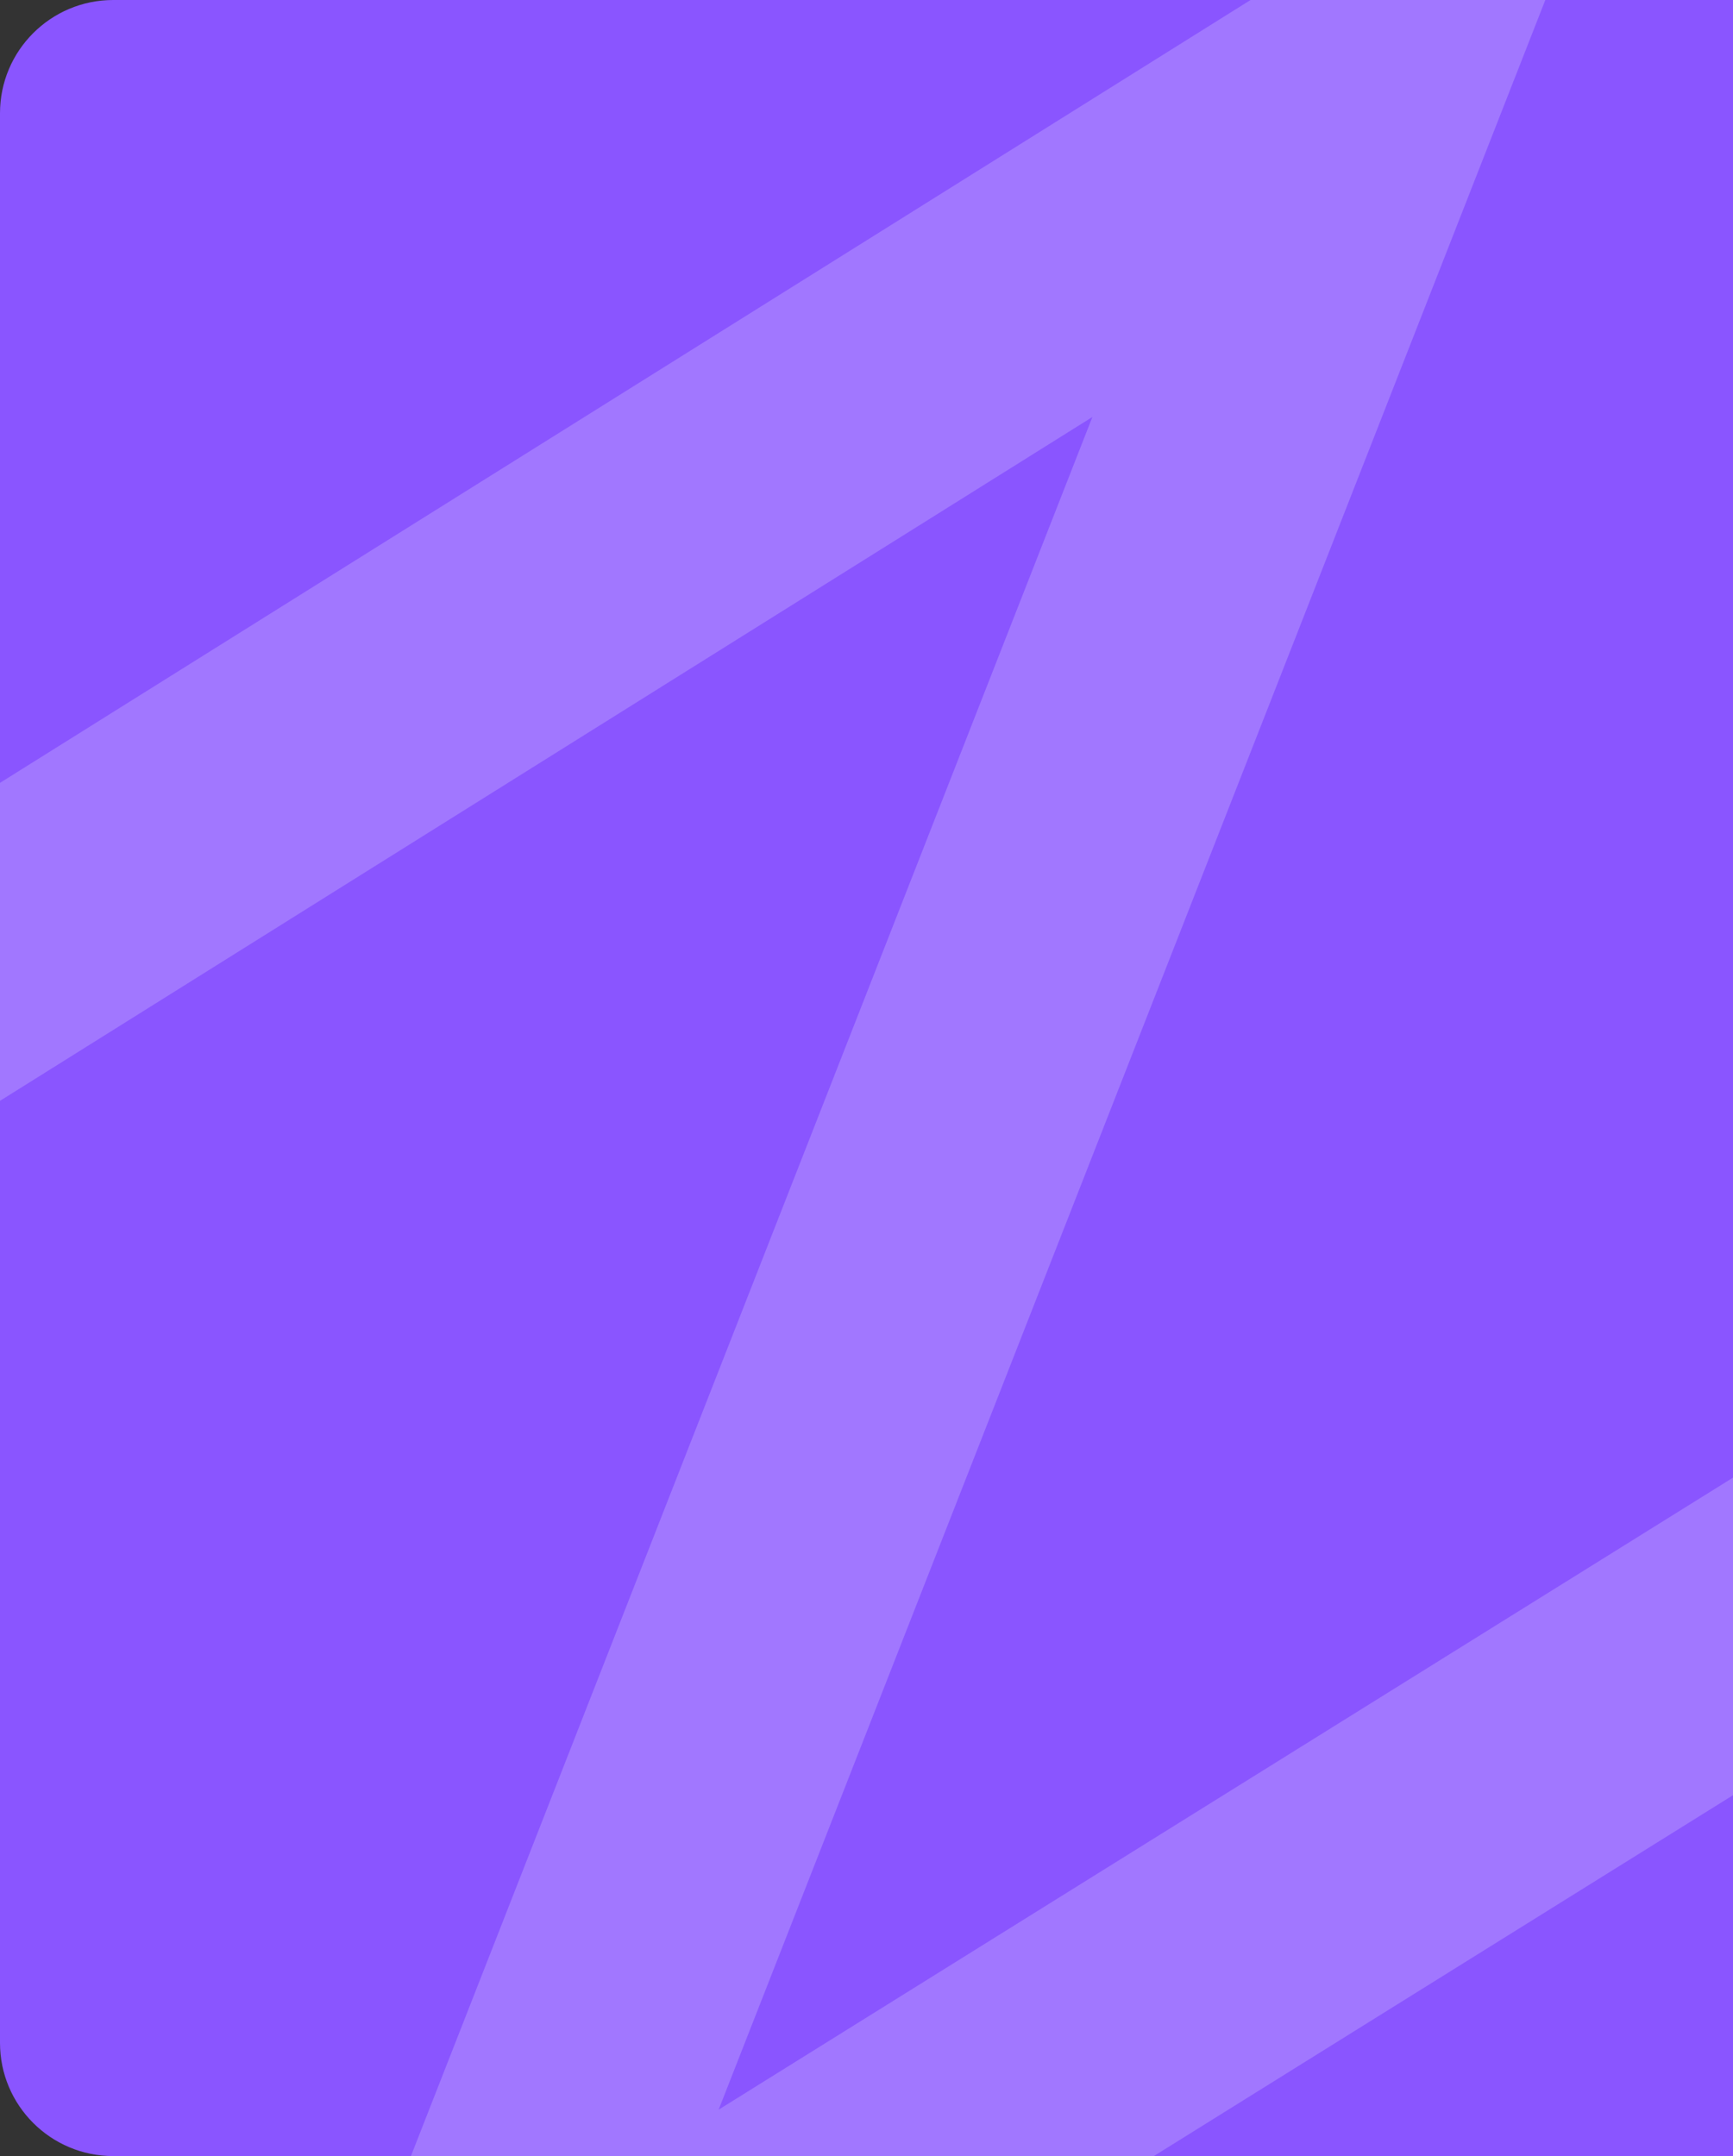 <?xml version="1.0" encoding="UTF-8"?> <svg xmlns="http://www.w3.org/2000/svg" width="180" height="224" viewBox="0 0 180 224" fill="none"><rect x="0" y="0" width="180" height="224" fill="#333333" stroke="none"/><g clip-path="url(#clip0_1297_4)"><g clip-path="url(#clip1_1297_4)"><path d="M0 11.761V147.583V212.239C0 218.734 5.266 224 11.761 224H34.108H234.639C241.134 224 246.4 218.734 246.4 212.239V30.917L246.4 11.761C246.4 5.266 241.134 0 234.639 0H212.292H11.761C5.266 0 0 5.266 0 11.761Z" fill="#8A55FF"></path><path opacity="0.2" d="M-7.84 102.76L141.96 8.96L46.2 253.4L362.04 56.56" stroke="white" stroke-width="28"></path></g></g><defs><clipPath id="clip0_1297_4"><rect width="180" height="224" fill="white"></rect></clipPath><clipPath id="clip1_1297_4"><rect width="246.4" height="224" fill="white"></rect></clipPath></defs></svg> 